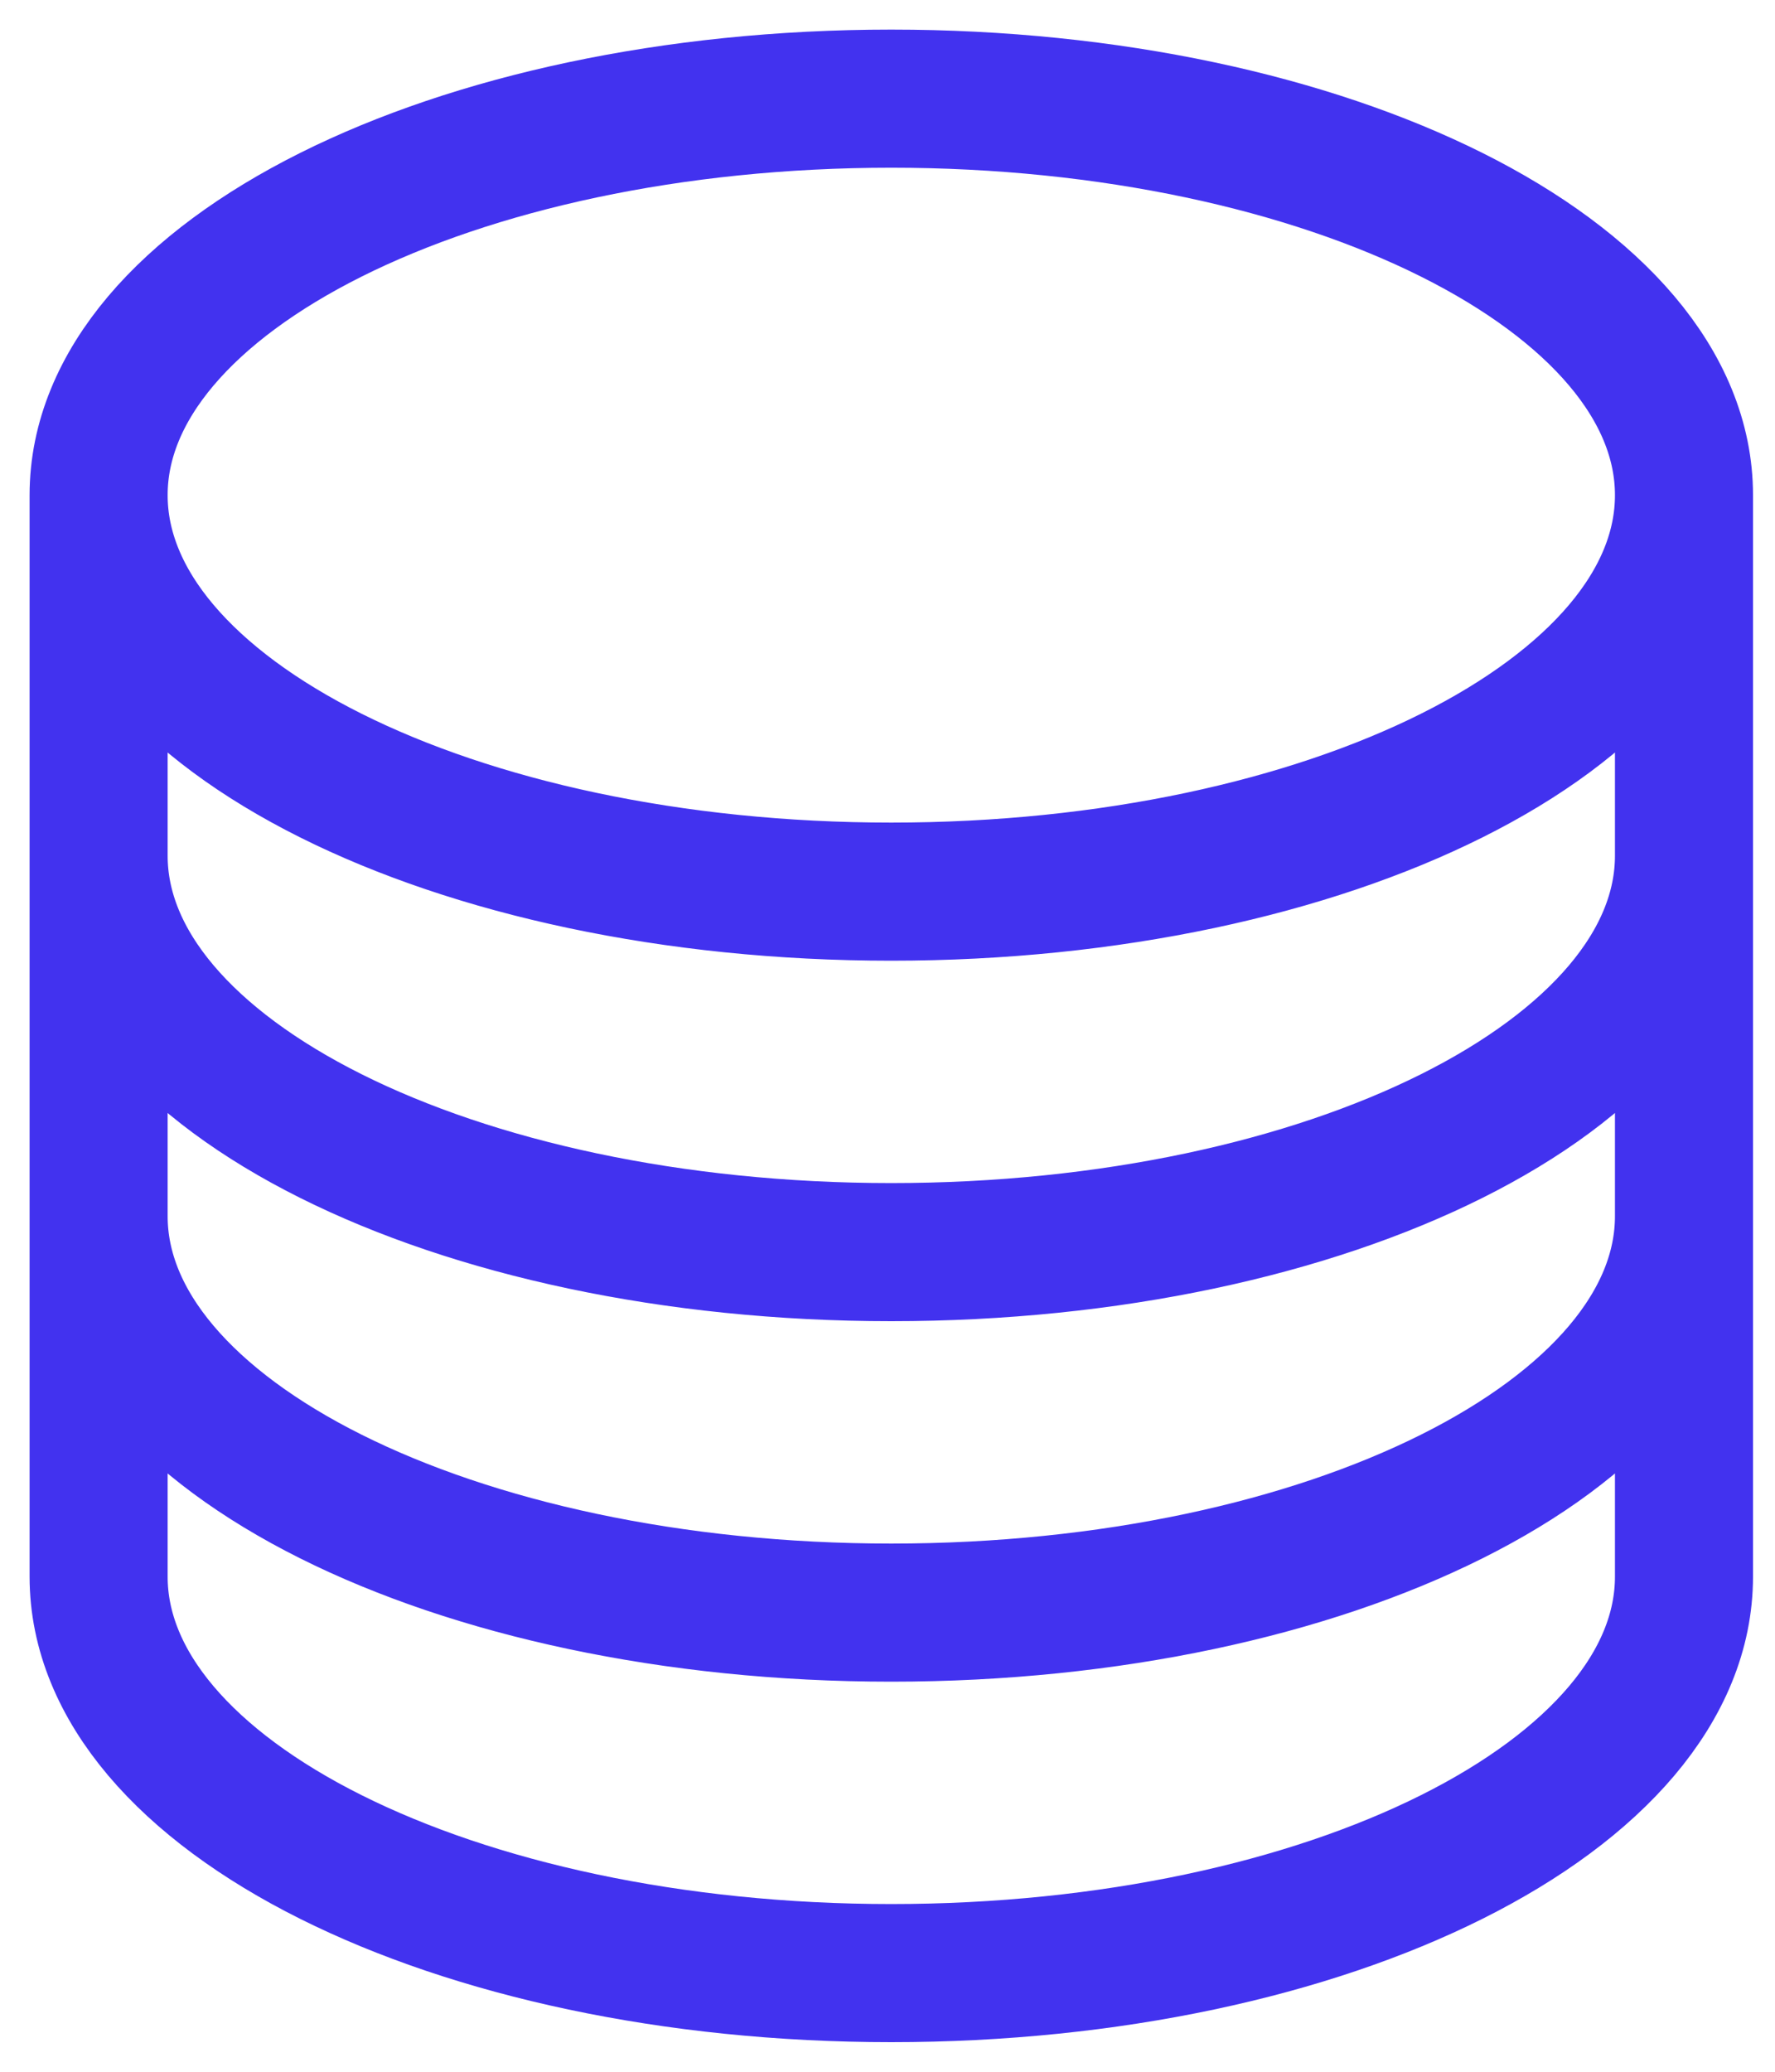 <svg width="18" height="21" viewBox="0 0 18 21" fill="none" xmlns="http://www.w3.org/2000/svg">
<path d="M17.077 5.019C17.077 7.239 13.478 9.038 9.038 9.038C4.599 9.038 1 7.239 1 5.019M17.077 5.019C17.077 2.8 13.478 1 9.038 1C4.599 1 1 2.8 1 5.019M17.077 5.019V15.981C17.077 18.2 13.478 20 9.038 20C4.599 20 1 18.2 1 15.981V5.019M17.077 5.019V8.673M1 5.019V8.673M17.077 8.673V12.327C17.077 14.546 13.478 16.346 9.038 16.346C4.599 16.346 1 14.546 1 12.327V8.673M17.077 8.673C17.077 10.893 13.478 12.692 9.038 12.692C4.599 12.692 1 10.893 1 8.673" stroke="#4232EF" stroke-width="1.4" stroke-linecap="round" stroke-linejoin="round"/>
</svg>
